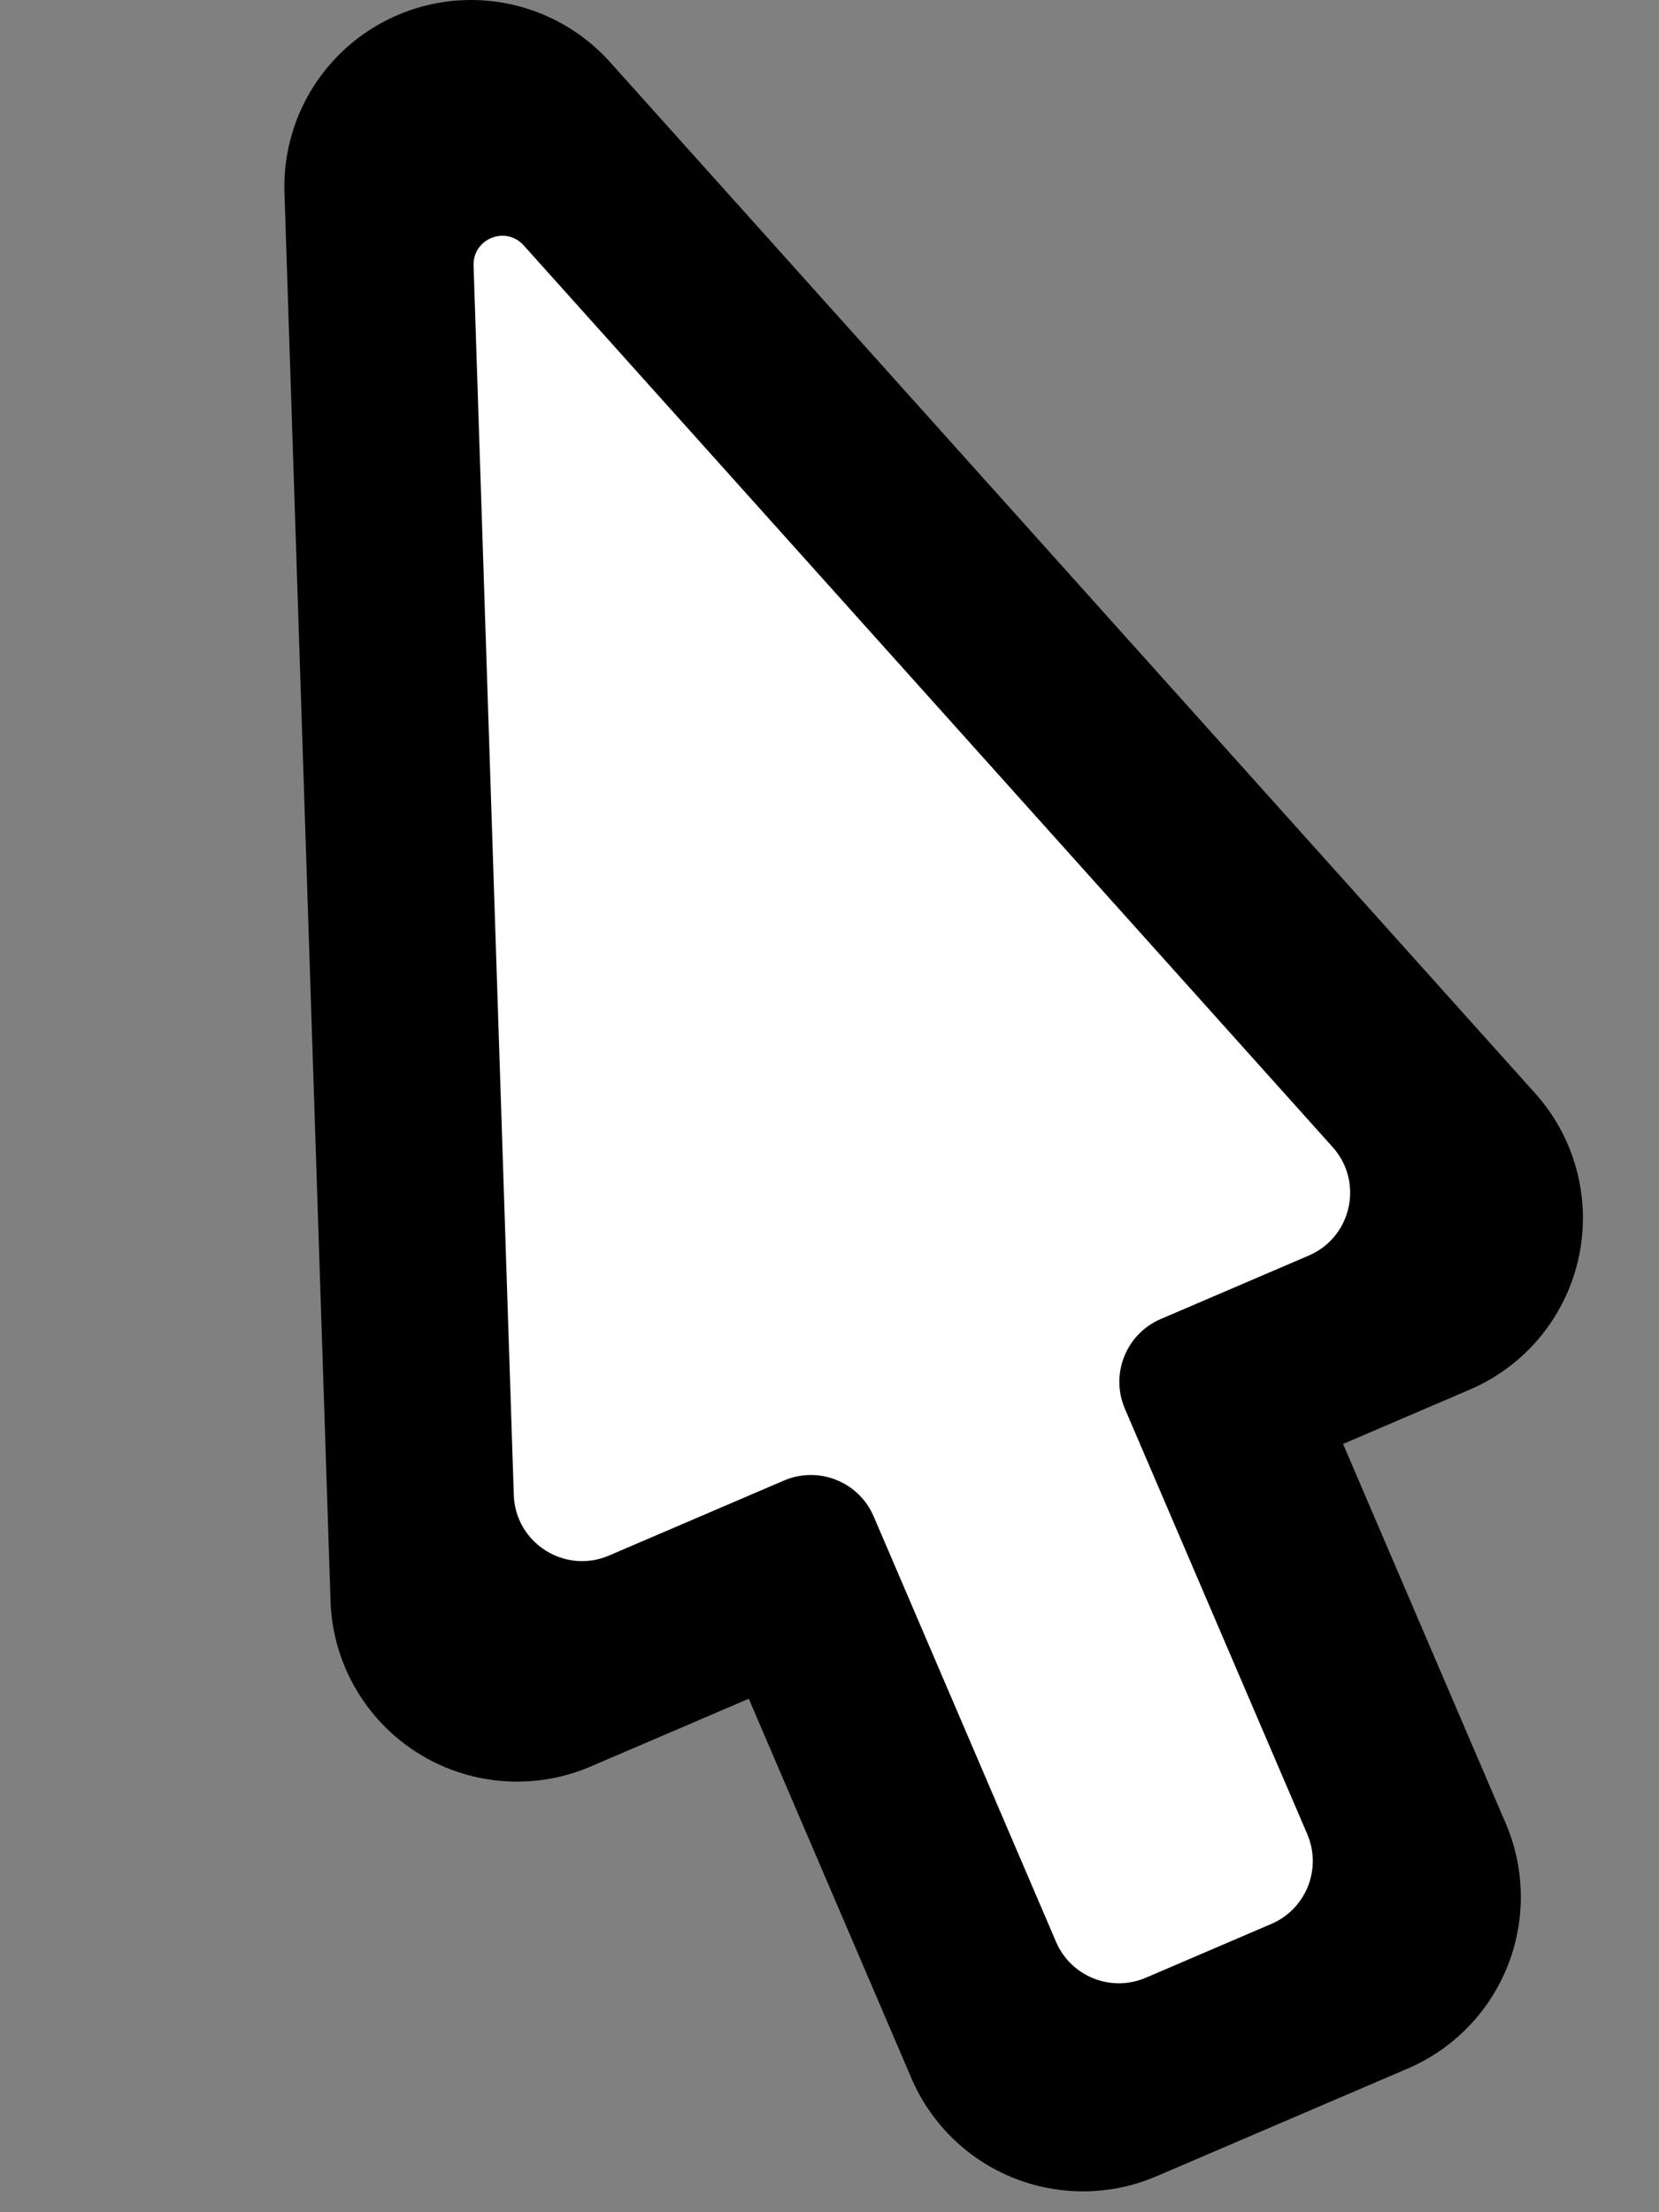 <?xml version="1.0" encoding="UTF-8"?> <svg xmlns="http://www.w3.org/2000/svg" width="57" height="76" viewBox="0 0 57 76" fill="none"><rect x="0" y="0" width="57" height="76" fill="#808080" stroke="none"/><path d="M16.183 6.413L17.766 54.794L29.094 49.938L37.209 68.87L45.84 65.17L37.724 46.239L47.973 41.845L16.183 6.413Z" fill="black" stroke="black" stroke-width="12.826" stroke-linejoin="round"></path><path d="M16.271 9.121L17.653 51.359C17.707 53.011 19.406 54.091 20.925 53.44L26.936 50.863C28.128 50.353 29.508 50.904 30.018 52.096L36.284 66.712C36.795 67.904 38.175 68.456 39.367 67.945L43.682 66.095C44.873 65.584 45.425 64.204 44.915 63.012L38.649 48.397C38.139 47.205 38.69 45.825 39.882 45.314L44.965 43.135C46.442 42.502 46.861 40.605 45.788 39.409L17.992 8.429C17.377 7.744 16.241 8.2 16.271 9.121Z" fill="white"></path></svg> 
